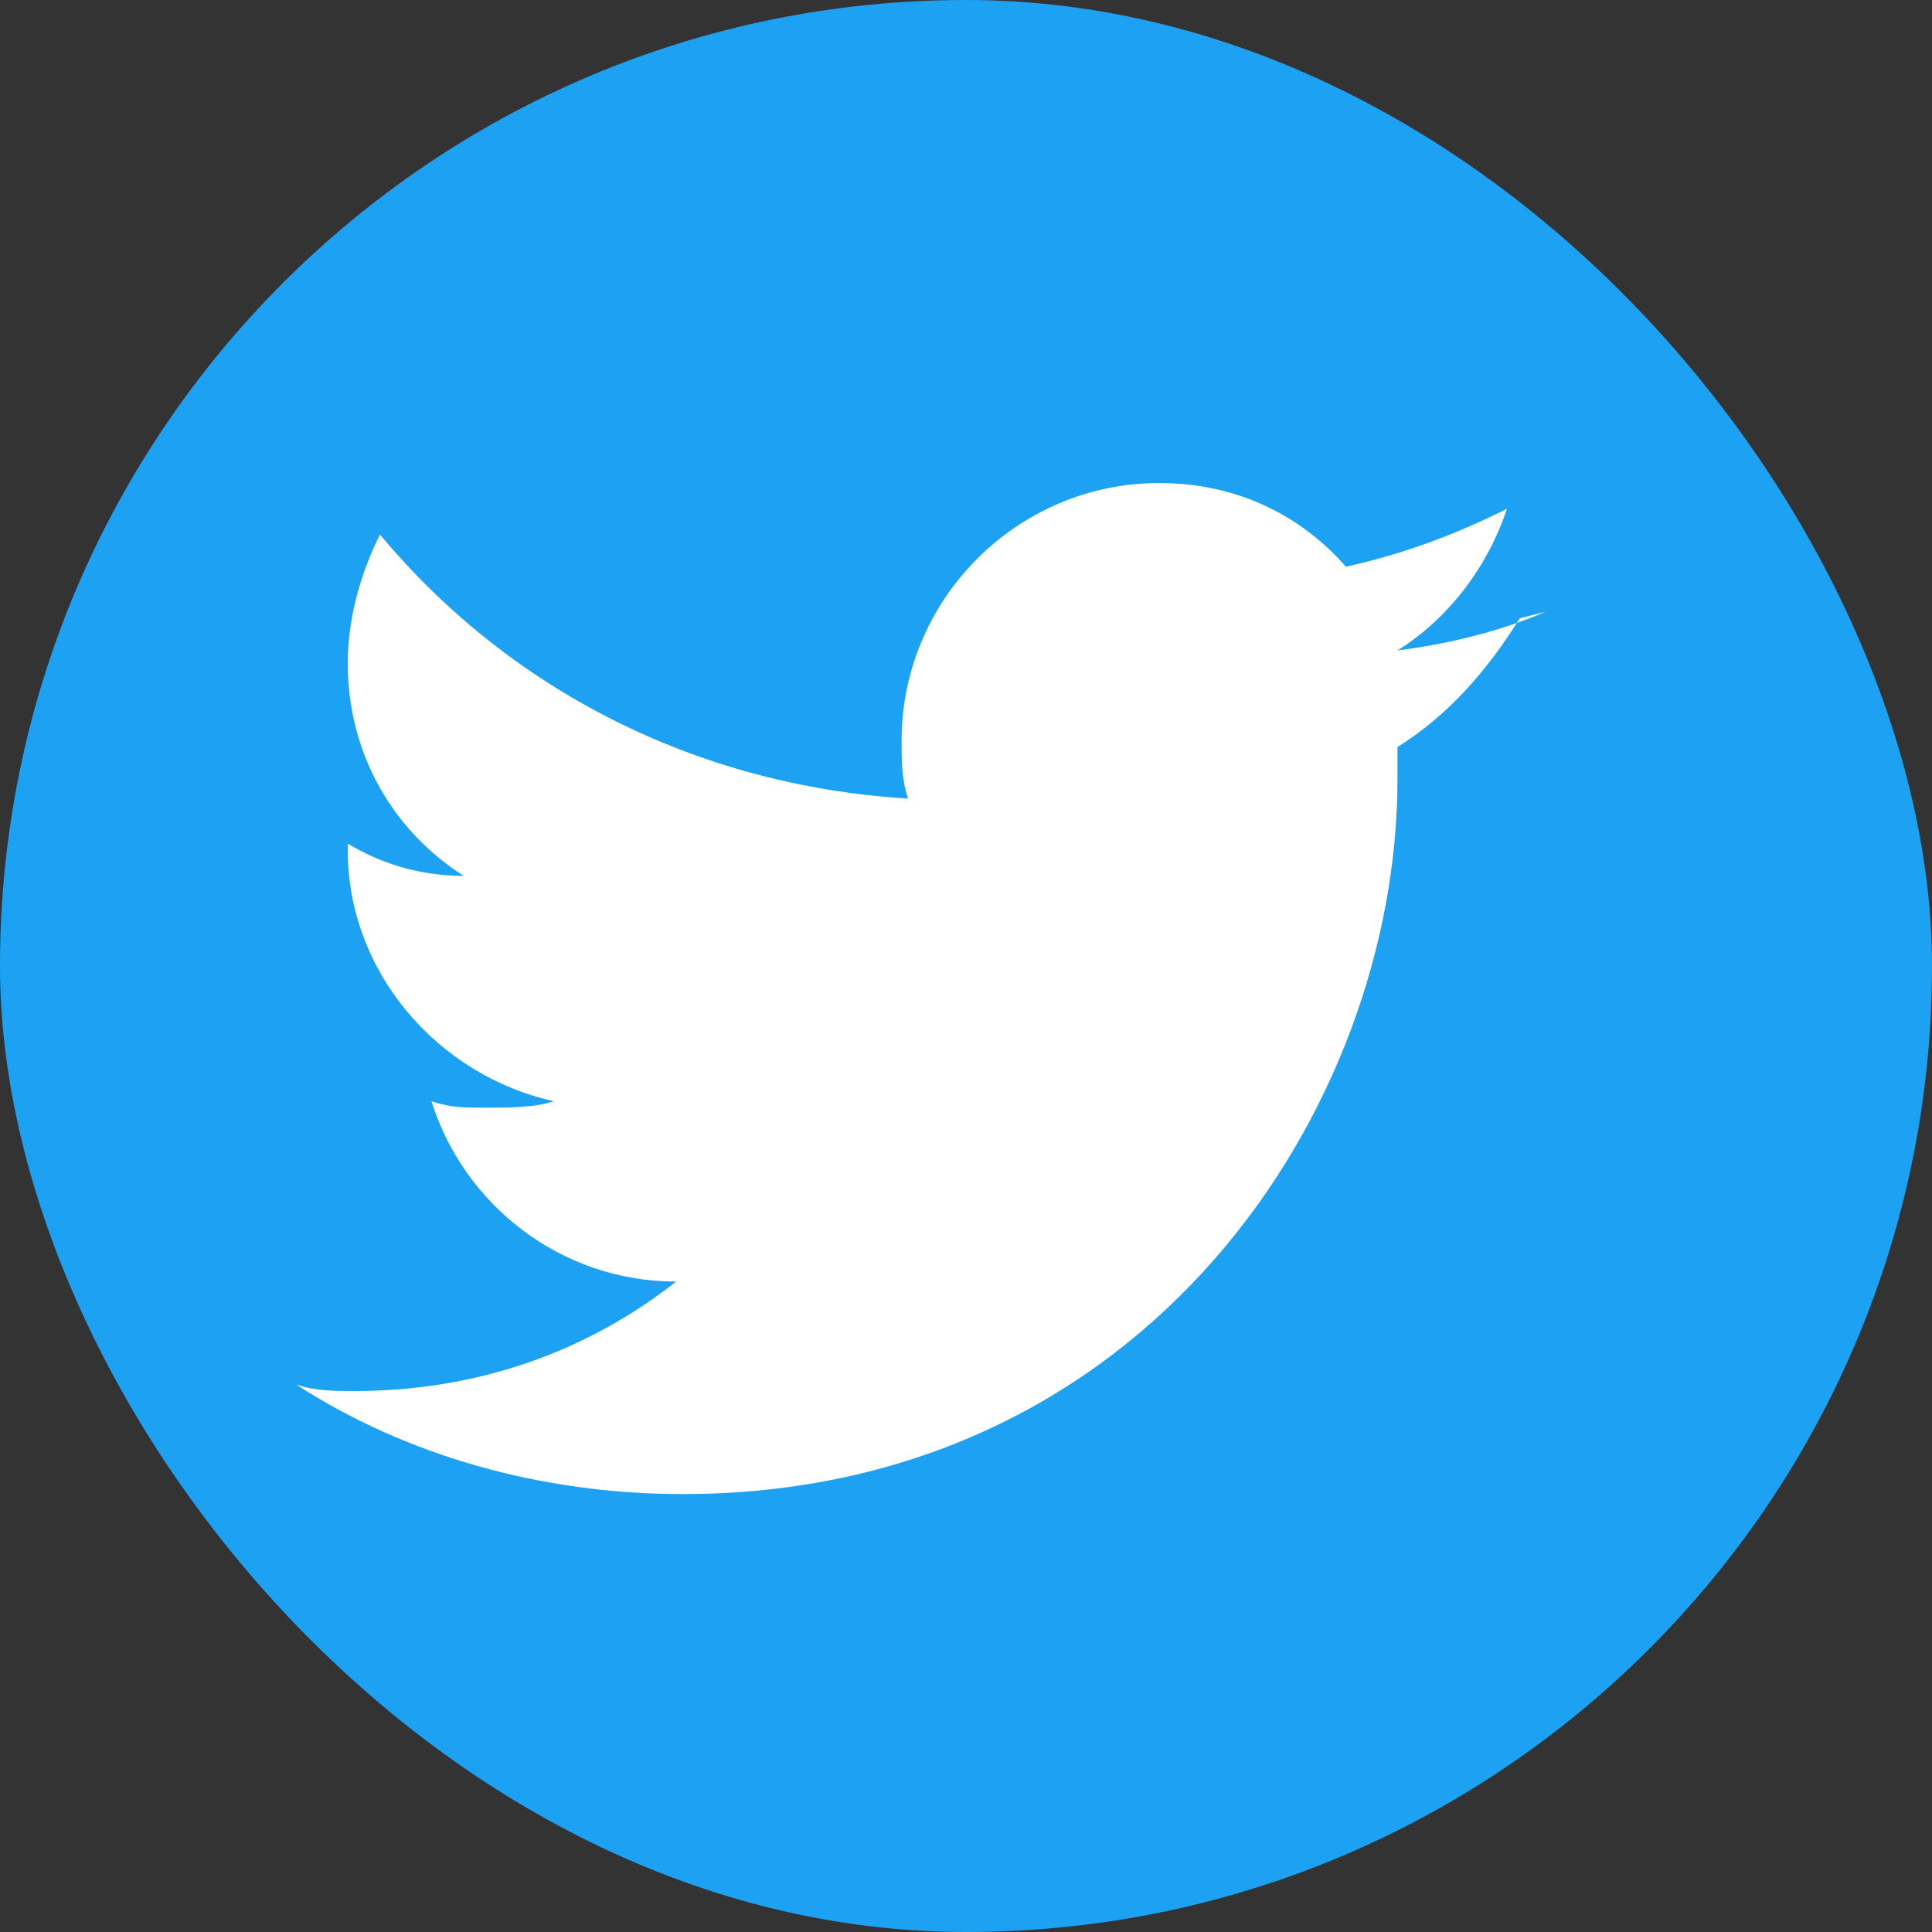 <svg xmlns="http://www.w3.org/2000/svg" viewBox="0 0 30 30" width="30" height="30">
  <rect x="0" y="0" width="30" height="30" fill="#333333" stroke="none"/>
  <rect width="30" height="30" rx="15" fill="#1da1f2"/>
  <path d="M24 9.5c-0.7 0.3-1.5 0.5-2.3 0.6 0.8-0.5 1.4-1.3 1.7-2.2-0.8 0.4-1.6 0.7-2.5 0.9-0.7-0.8-1.7-1.3-2.9-1.3-2.2 0-4 1.8-4 4 0 0.3 0 0.6 0.1 0.9-3.3-0.2-6.2-1.7-8.2-4.1-0.3 0.6-0.5 1.3-0.5 2 0 1.4 0.7 2.6 1.8 3.3-0.7 0-1.3-0.2-1.8-0.5v0.1c0 1.9 1.4 3.5 3.2 3.9-0.3 0.1-0.7 0.1-1.1 0.1-0.3 0-0.5 0-0.8-0.1 0.5 1.6 2 2.8 3.8 2.8-1.4 1.1-3.1 1.7-5 1.7-0.3 0-0.6 0-0.9-0.1 1.7 1.1 3.8 1.7 6 1.7 7.2 0 11.1-6 11.1-11.1 0-0.2 0-0.3 0-0.5 0.8-0.5 1.4-1.2 1.9-2z" fill="white"/>
</svg>